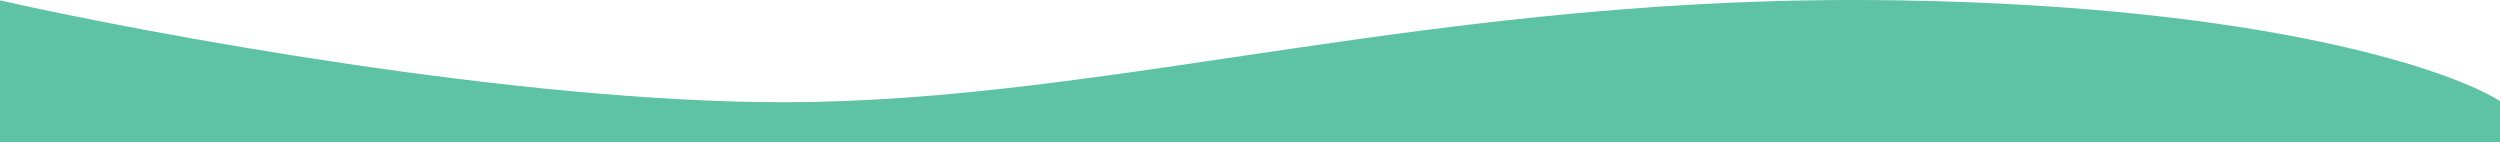 <?xml version="1.0" encoding="UTF-8"?> <svg xmlns="http://www.w3.org/2000/svg" width="1440" height="82" viewBox="0 0 1440 82" fill="none"><path d="M1094.28 0.215C1305.92 3.692 1413.61 40.776 1441 58.884V82H0V0.215C86.847 19.771 298.622 58.884 450.939 58.884C641.335 58.884 829.727 -4.131 1094.28 0.215Z" fill="#5EC2A5"></path></svg> 
